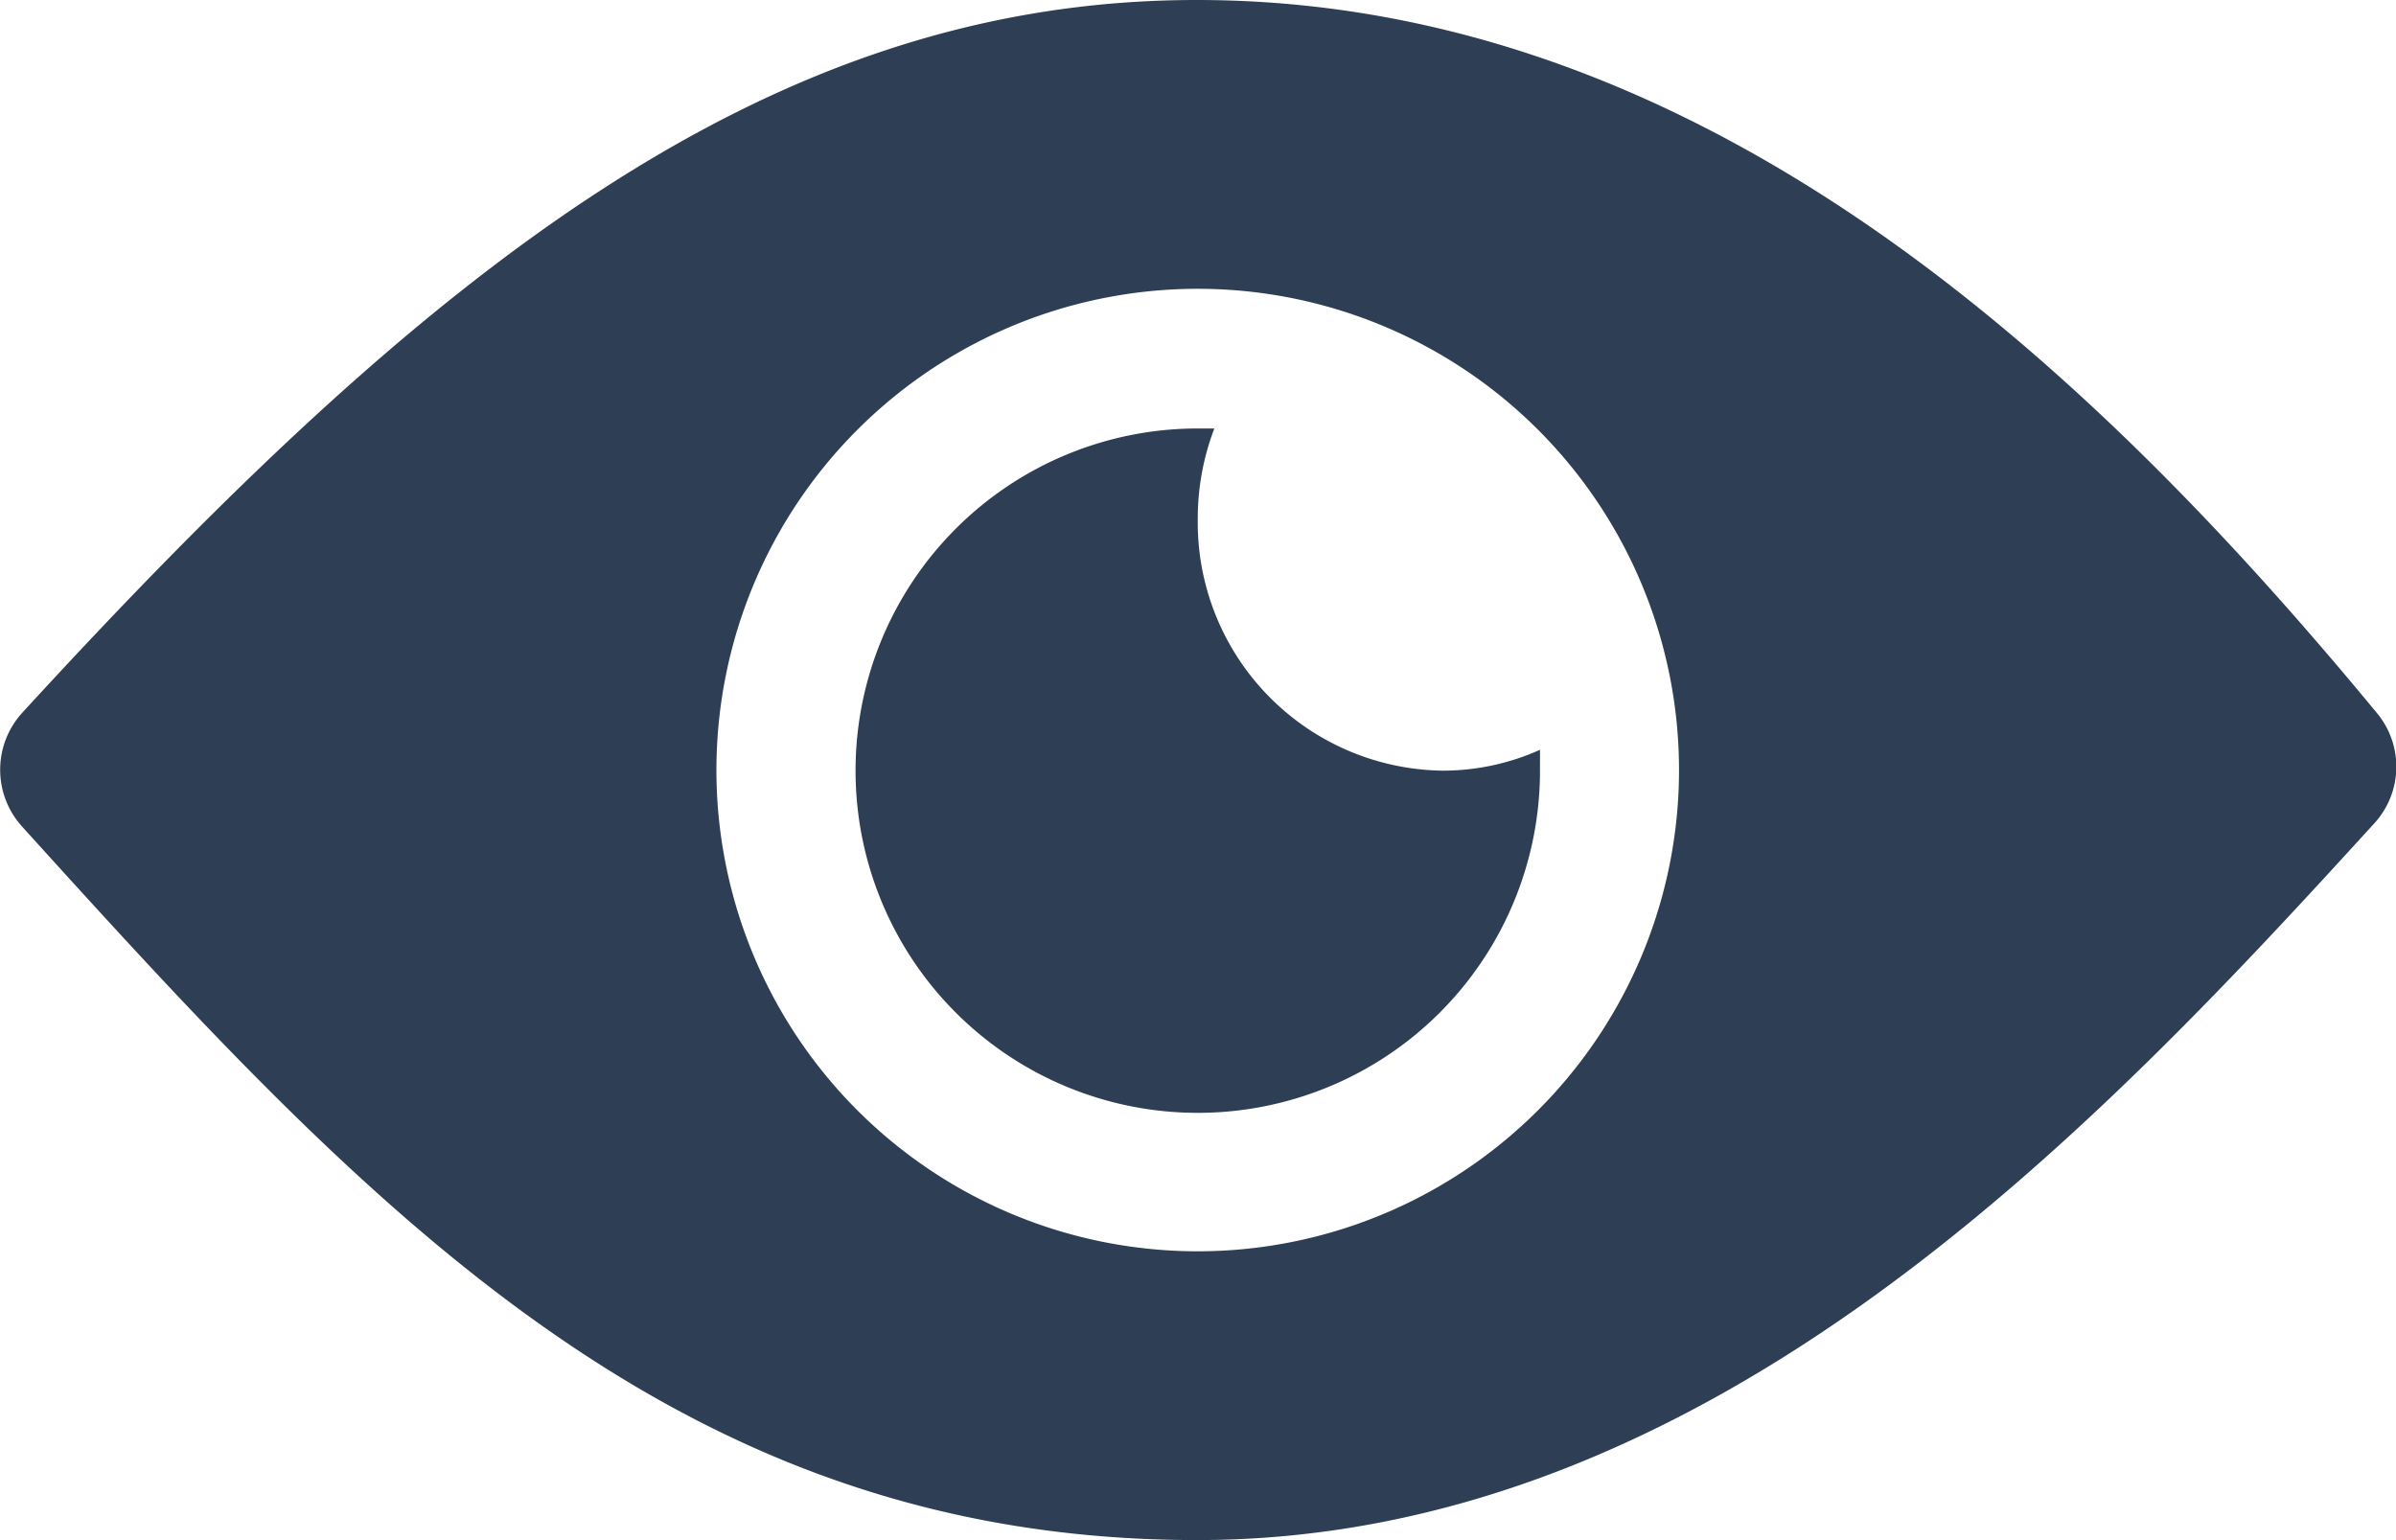 <svg xmlns="http://www.w3.org/2000/svg" width="21.242" height="13.655" viewBox="0 0 21.242 13.655">
  <g id="Icon_ionic-ios-eye" data-name="Icon ionic-ios-eye" transform="translate(-2.252 -7.875)">
    <path id="Path_795" data-name="Path 795" d="M12.861,7.875c-3.812,0-6.818,2.4-10.412,6.32a.75.75,0,0,0,0,1.01c3.077,3.4,5.789,6.325,10.416,6.325,4.571,0,8-3.684,10.435-6.353a.744.744,0,0,0,.024-.981C20.836,11.184,17.4,7.875,12.861,7.875Zm.209,11.09A4.267,4.267,0,1,1,17.133,14.9,4.269,4.269,0,0,1,13.07,18.965Z" fill="#2e3e54"/>
    <path id="Path_796" data-name="Path 796" d="M16.535,14.306a2.228,2.228,0,0,1,.147-.8c-.047,0-.095,0-.147,0a3.034,3.034,0,1,0,3.034,3.034c0-.062,0-.123,0-.185a2.1,2.1,0,0,1-.863.185A2.2,2.2,0,0,1,16.535,14.306Z" transform="translate(-3.664 -1.832)" fill="#2e3e54"/>
  </g>
</svg>
